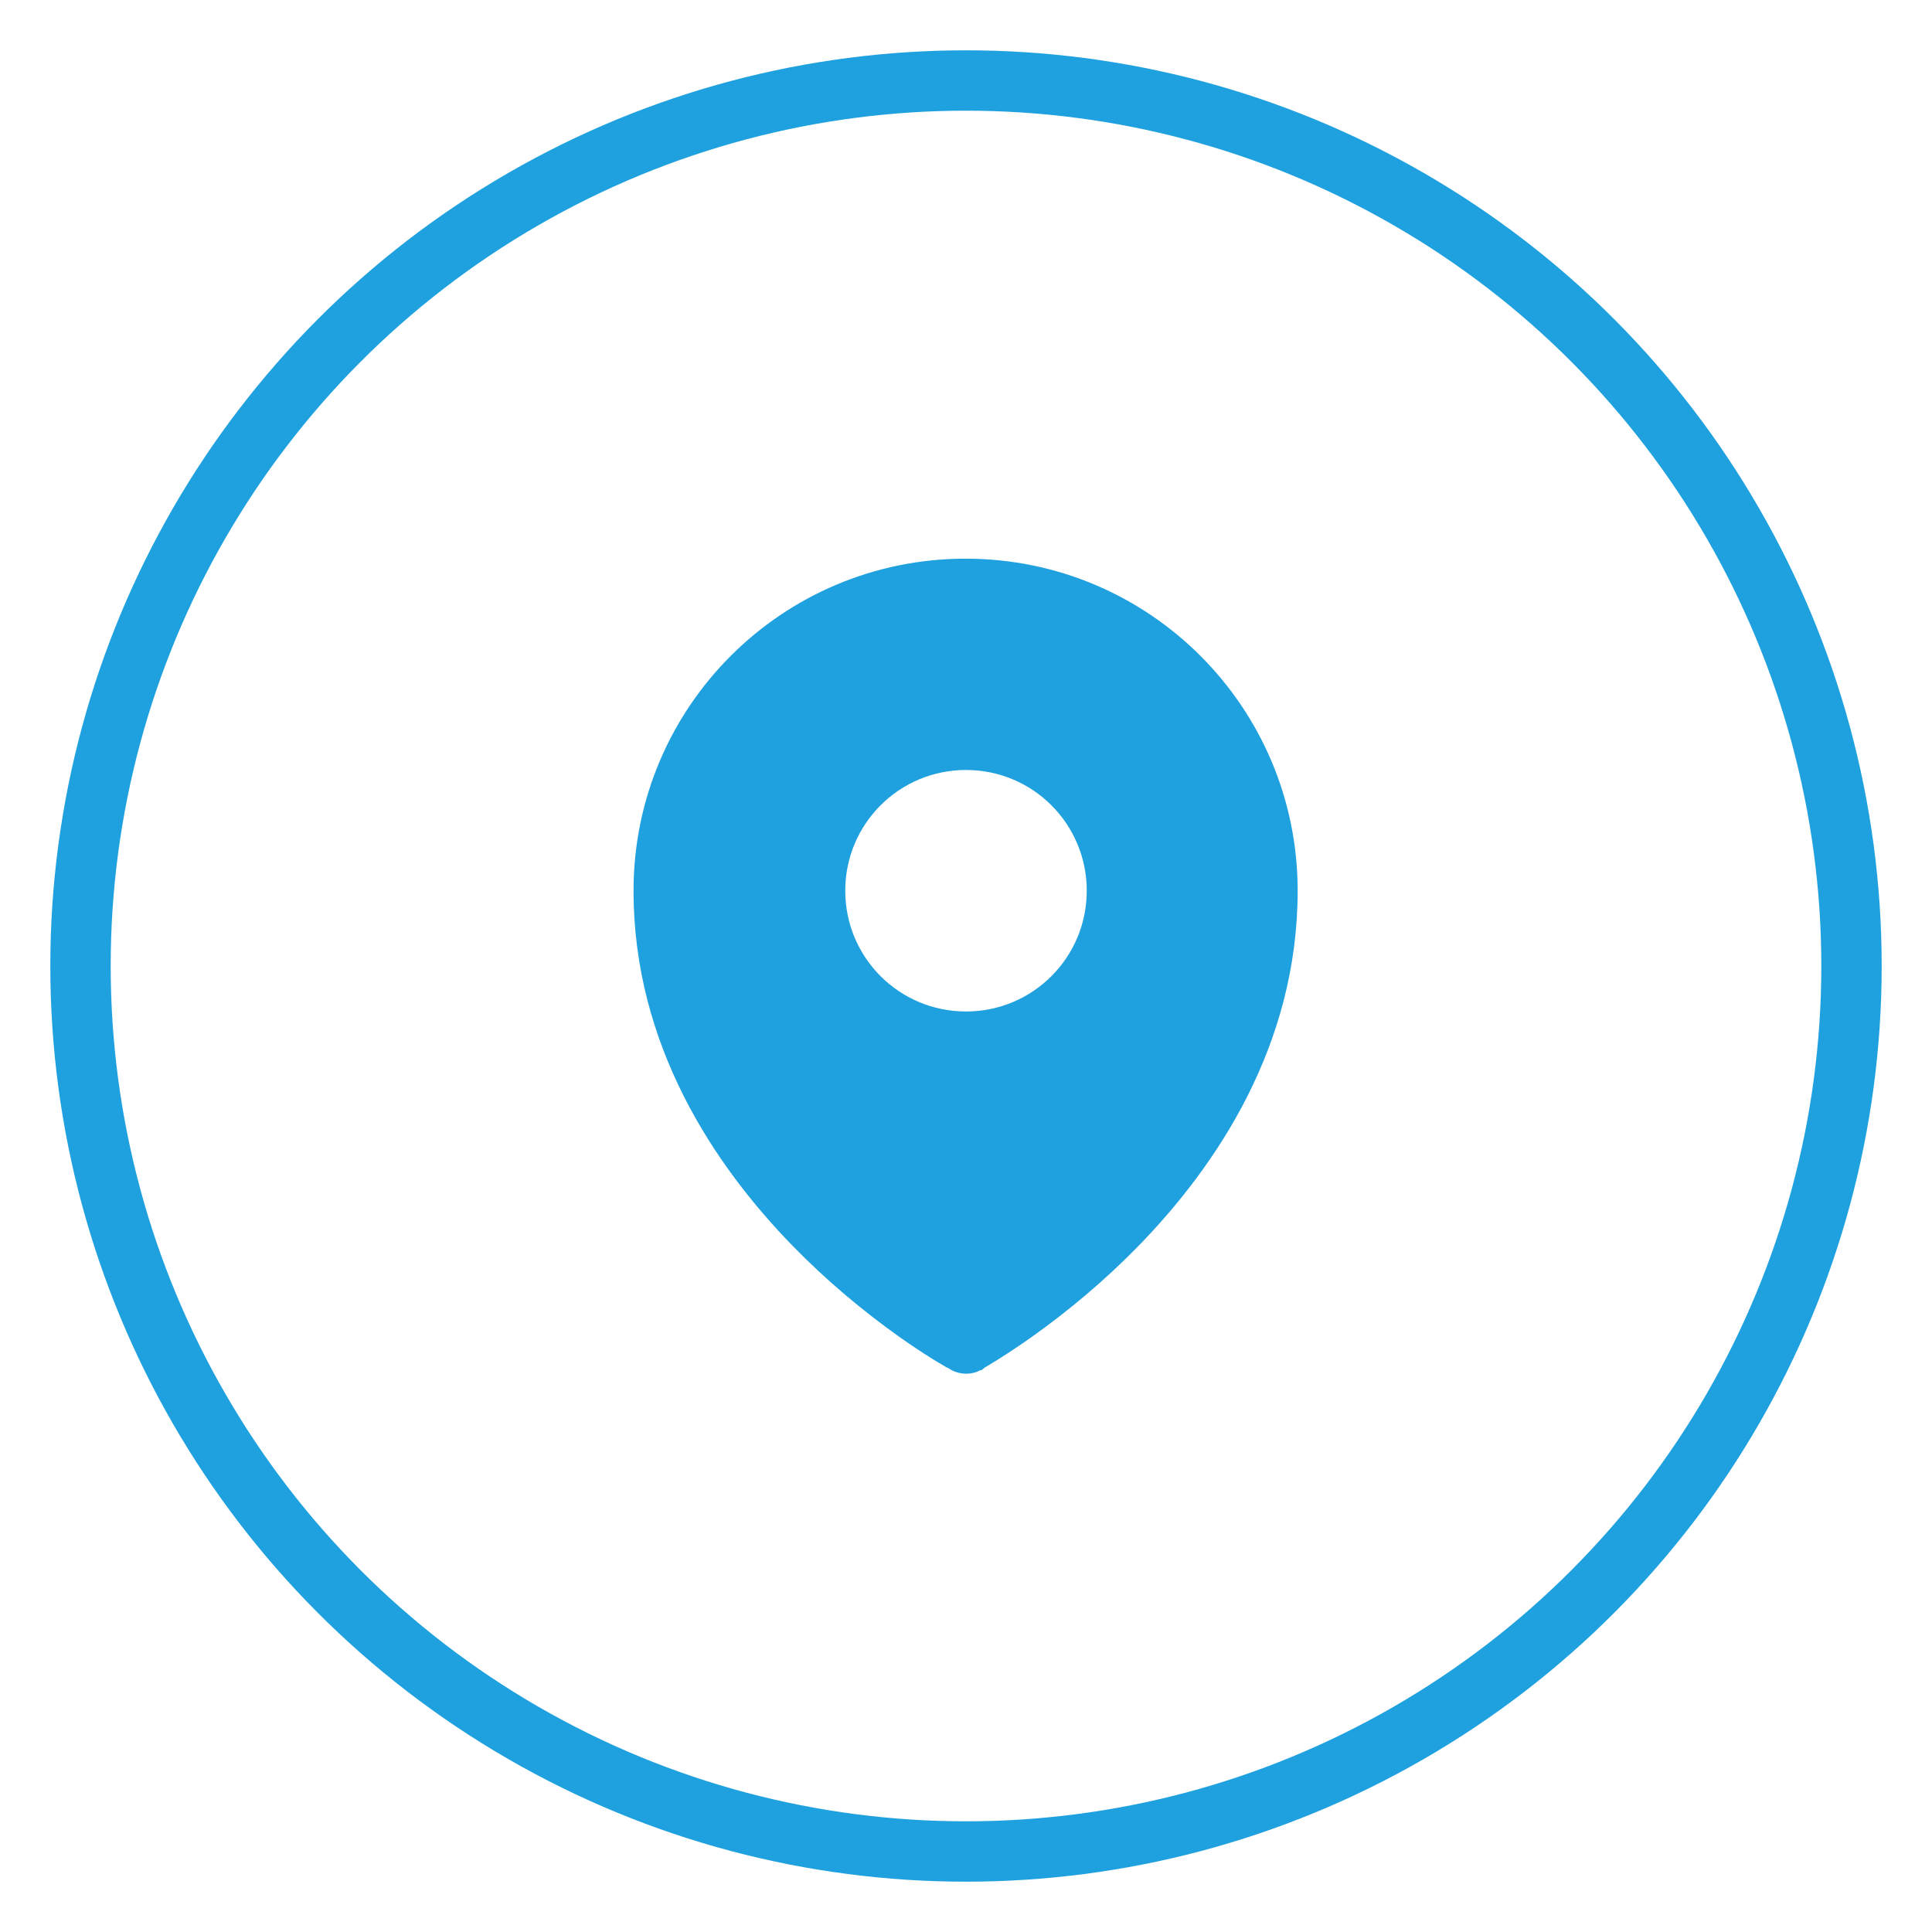 <svg viewBox="0 0 48 48" xmlns="http://www.w3.org/2000/svg" data-name="Ebene 1" id="a">
  <defs>
    <style>
      .b {
        fill: none;
        stroke: #1fa1df;
        stroke-linecap: round;
        stroke-linejoin: round;
        stroke-width: 1.5px;
      }

      .c {
        fill: #1fa1df;
        fill-rule: evenodd;
        stroke-width: 0px;
      }
    </style>
  </defs>
  <circle r="22" cy="24" cx="24" class="b"></circle>
  <path d="M23.54,33.98l.07.04.03.02c.23.12.5.12.72,0h.03s.07-.06.07-.06c.39-.23.77-.48,1.14-.74.96-.68,1.86-1.44,2.68-2.28,1.94-1.99,3.96-4.98,3.96-8.83,0-4.56-3.69-8.25-8.25-8.25s-8.25,3.69-8.25,8.25c0,3.85,2.02,6.84,3.96,8.83.82.84,1.72,1.6,2.68,2.28.37.26.75.51,1.15.74ZM24,25.13c1.66,0,3-1.34,3-3s-1.34-3-3-3-3,1.34-3,3,1.34,3,3,3Z" class="c"></path>
</svg>